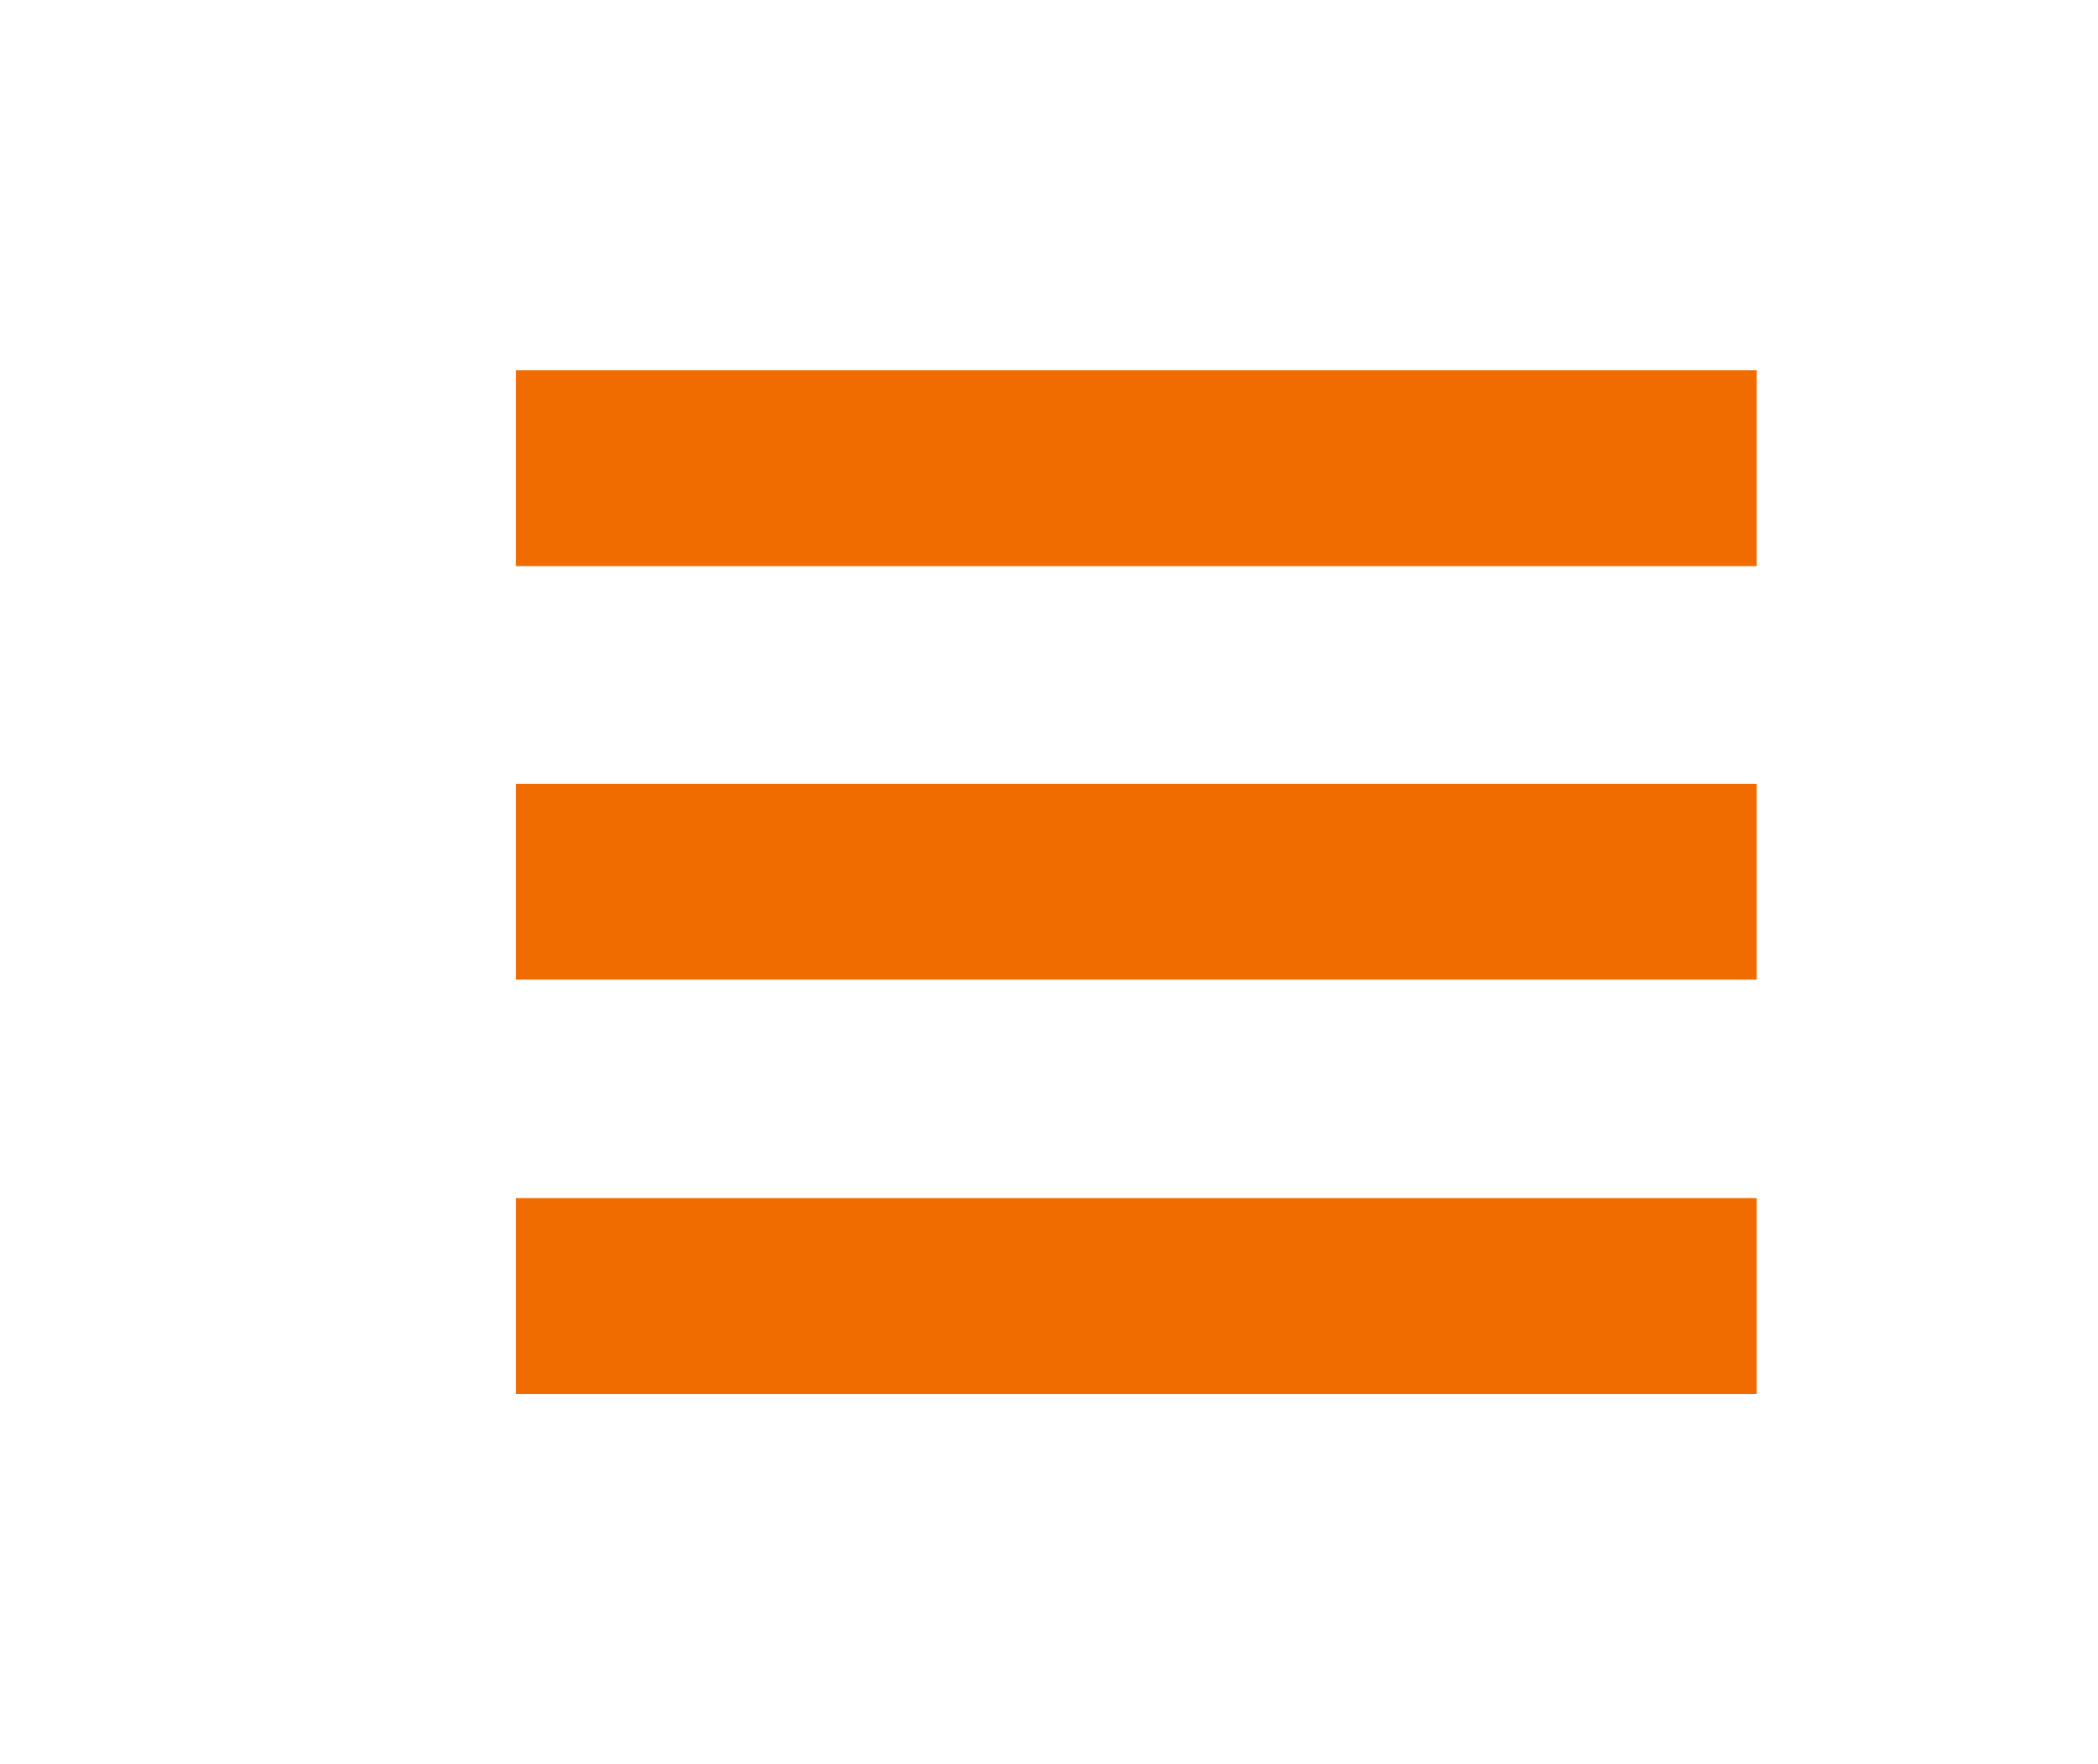 <?xml version="1.0" encoding="utf-8"?>
<!-- Generator: Adobe Illustrator 16.0.2, SVG Export Plug-In . SVG Version: 6.00 Build 0)  -->
<!DOCTYPE svg PUBLIC "-//W3C//DTD SVG 1.1//EN" "http://www.w3.org/Graphics/SVG/1.1/DTD/svg11.dtd">
<svg version="1.1" id="圖層_1" xmlns="http://www.w3.org/2000/svg" xmlns:xlink="http://www.w3.org/1999/xlink" x="0px" y="0px"
	 width="44px" height="37px" viewBox="21.167 11.5 44 37" enable-background="new 21.167 11.5 44 37" xml:space="preserve">
<g id="圖層_2">
</g>
<g id="圖層_1_1_">
	<g>
		<rect x="31.988" y="19.266" fill="#F16C00" width="26.022" height="4.107"/>
		<rect x="31.988" y="27.938" fill="#F16C00" width="26.022" height="4.107"/>
		<rect x="31.988" y="36.627" fill="#F16C00" width="26.022" height="4.107"/>
	</g>
</g>
</svg>
